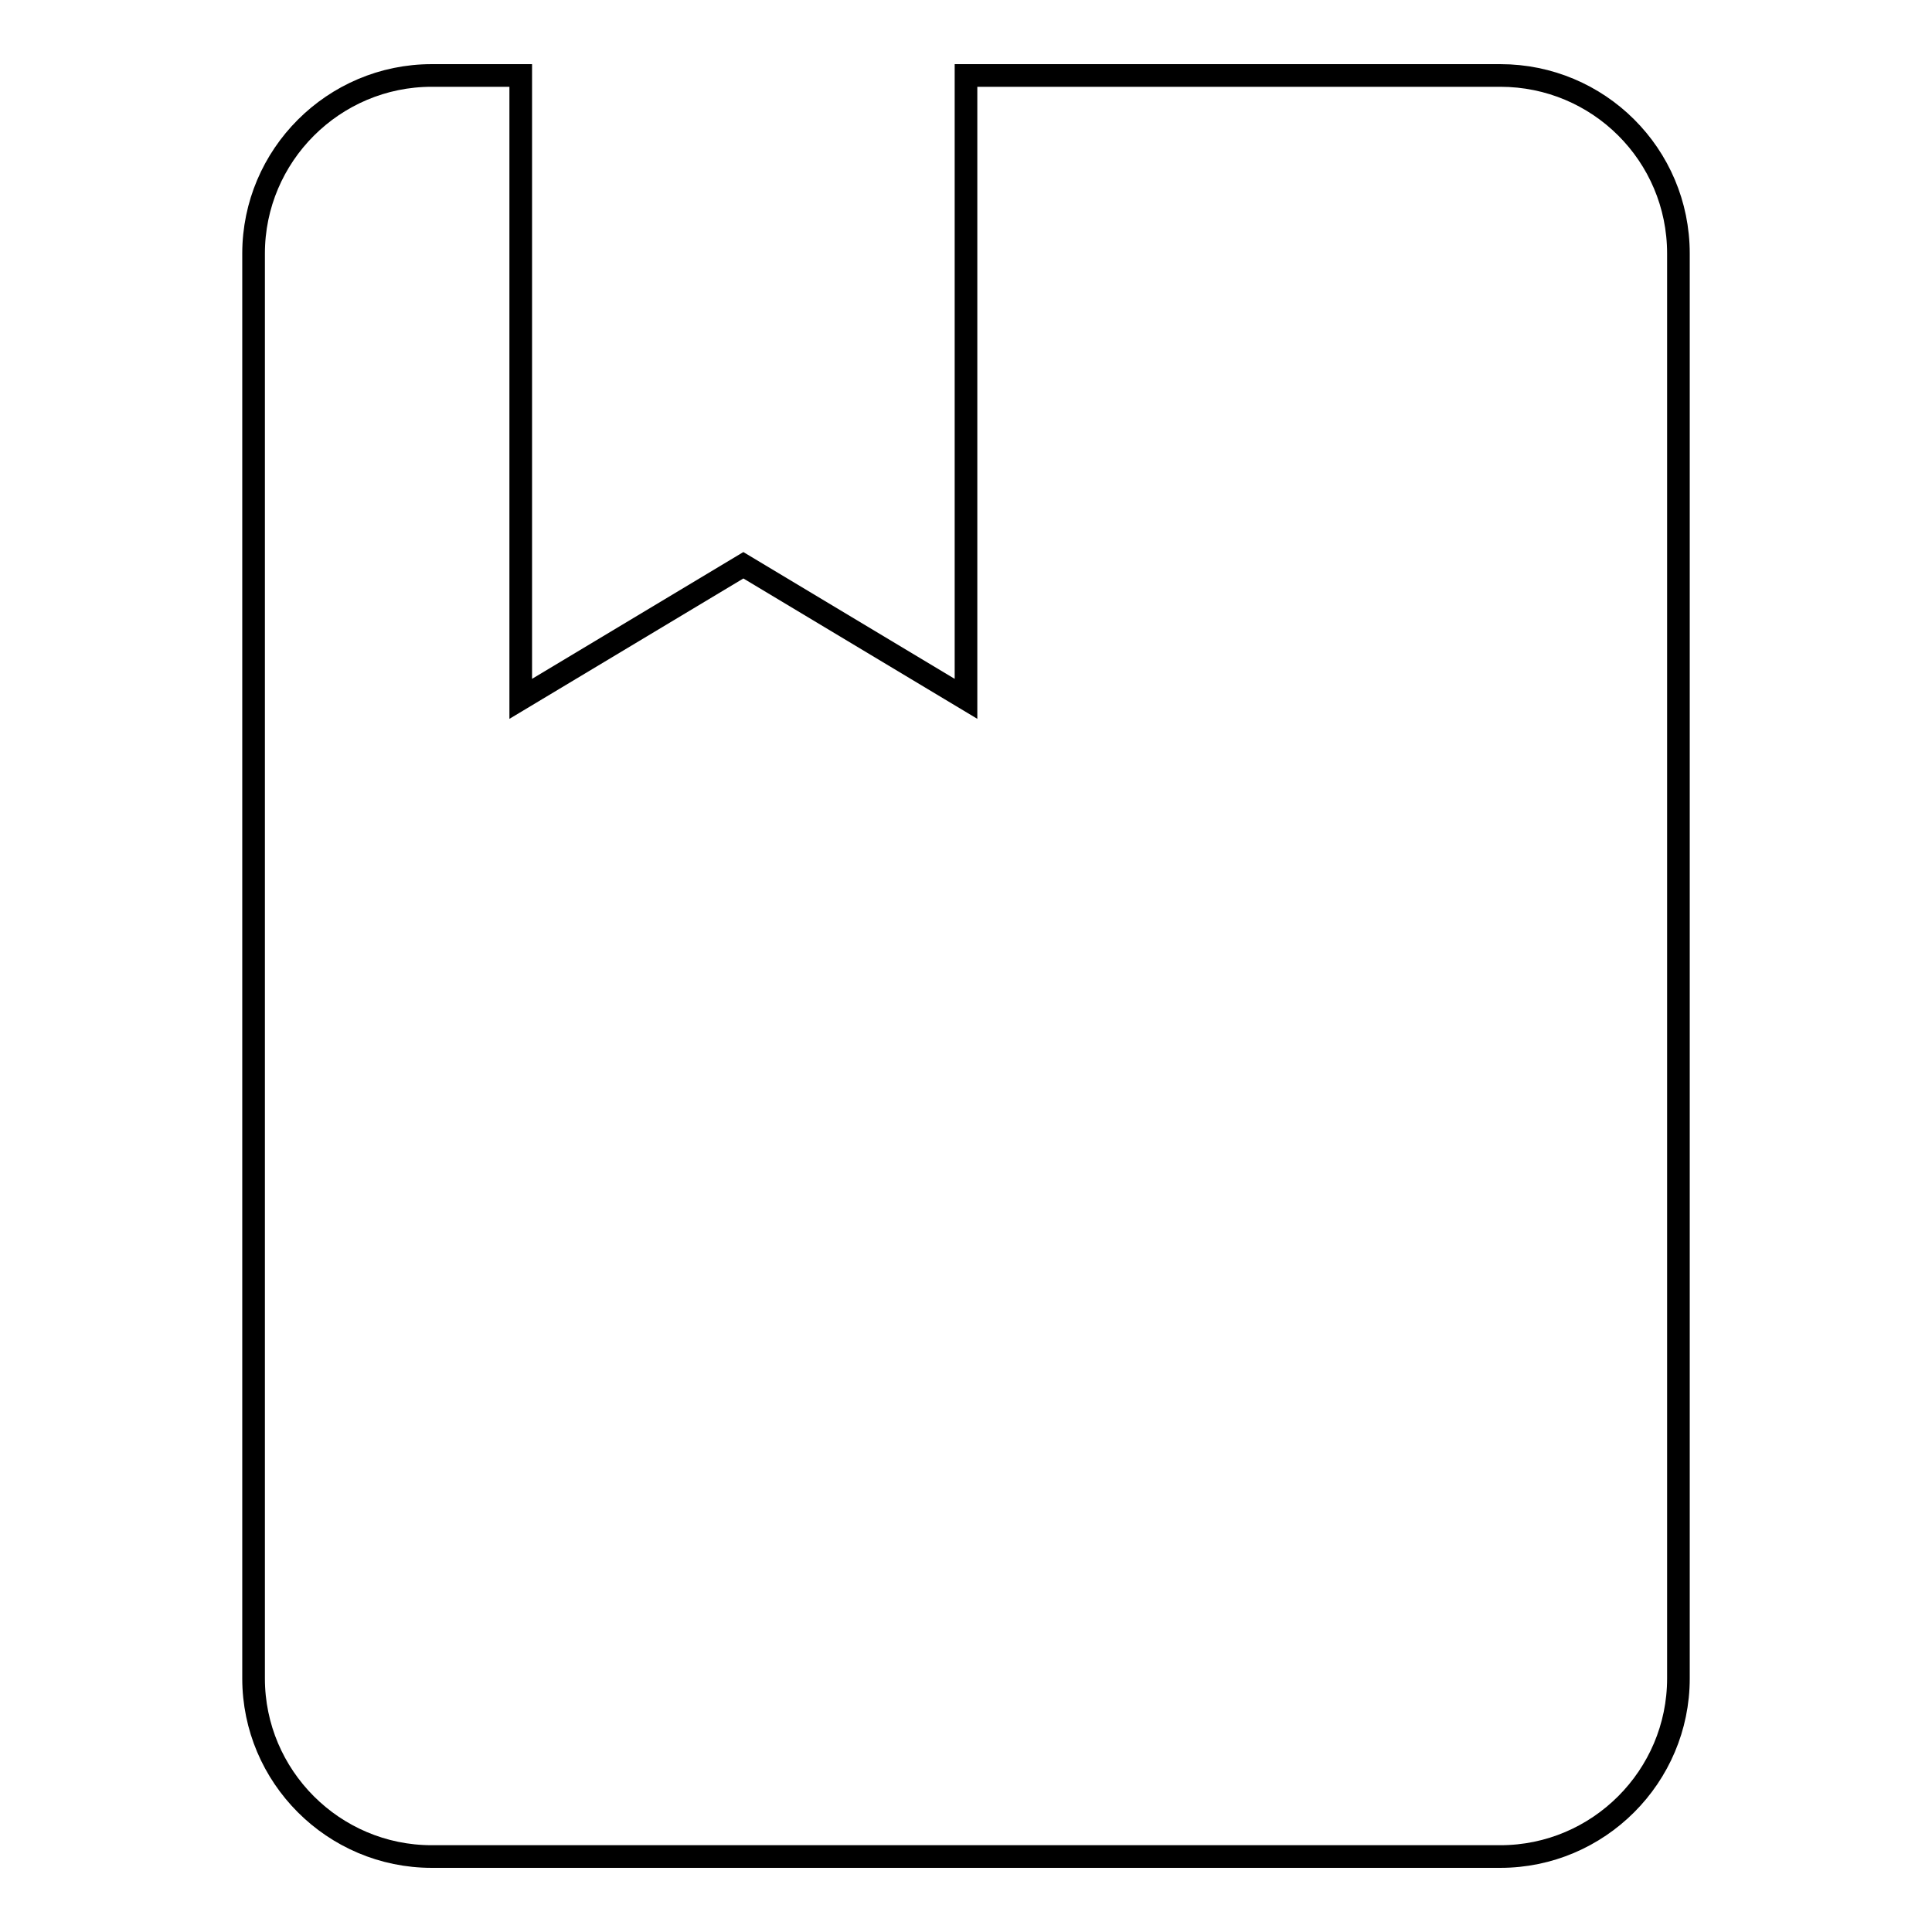 <?xml version="1.0" encoding="utf-8"?>
<!-- Svg Vector Icons : http://www.onlinewebfonts.com/icon -->
<!DOCTYPE svg PUBLIC "-//W3C//DTD SVG 1.1//EN" "http://www.w3.org/Graphics/SVG/1.1/DTD/svg11.dtd">
<svg version="1.1" xmlns="http://www.w3.org/2000/svg" xmlns:xlink="http://www.w3.org/1999/xlink" x="0px" y="0px" viewBox="0 0 256 256" enable-background="new 0 0 256 256" xml:space="preserve">
<g> <path stroke-width="3" fill-opacity="0" stroke="#000000"  d="M198.8,246c13,0,23.6-10.6,23.6-23.6V33.6c0-13.1-10.6-23.6-23.6-23.6H128v82.6L98.5,74.9L69,92.6V10H57.2 c-13,0-23.6,10.6-23.6,23.6v188.8c0,13,10.6,23.6,23.6,23.6H198.8z"/></g>
</svg>
